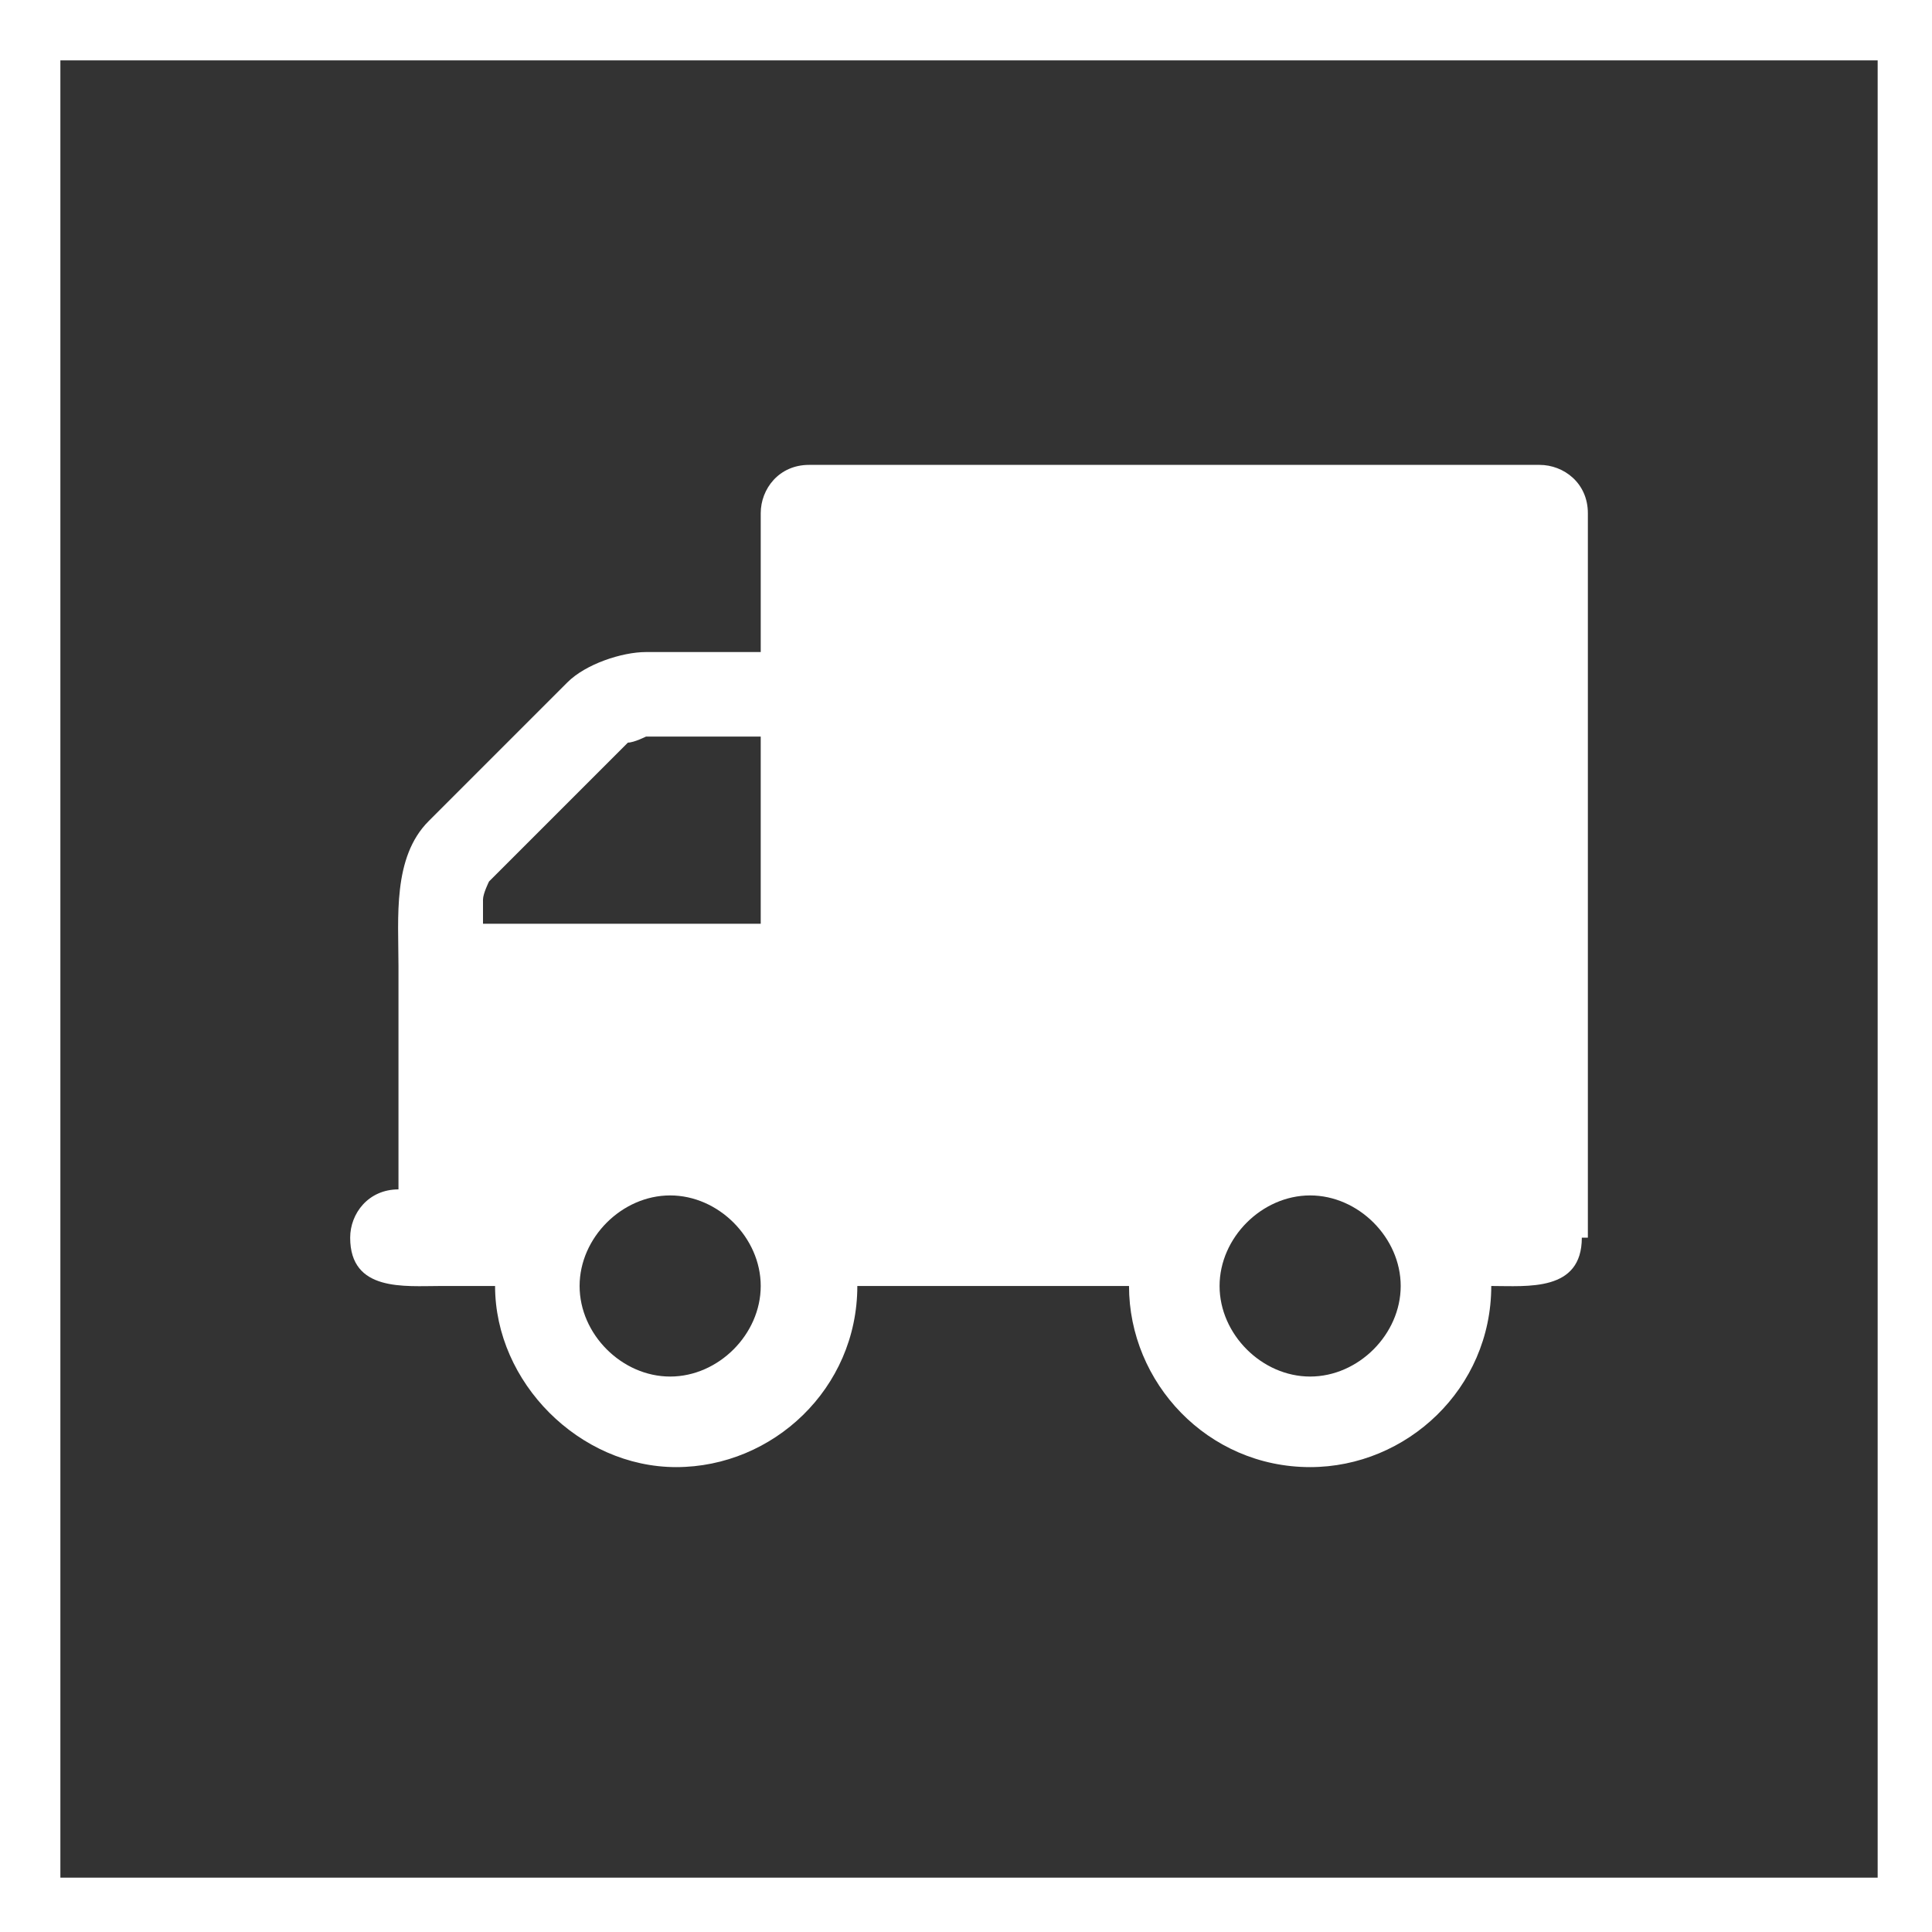 <?xml version="1.0" encoding="utf-8"?>
<!-- Generator: Adobe Illustrator 15.0.2, SVG Export Plug-In . SVG Version: 6.00 Build 0)  -->
<!DOCTYPE svg PUBLIC "-//W3C//DTD SVG 1.1//EN" "http://www.w3.org/Graphics/SVG/1.1/DTD/svg11.dtd">
<svg version="1.1" id="Ebene_1" xmlns="http://www.w3.org/2000/svg" xmlns:xlink="http://www.w3.org/1999/xlink" x="0px" y="0px"
	 width="512px" height="512px" viewBox="0 0 512 512" enable-background="new 0 0 512 512" xml:space="preserve">
<rect x="0" y="0" width="512" height="512" fill="#333333" stroke="none"/>
<path fill="#FFFFFF" d="M497.6,16v481.6H16V16H497.6 M513.6,0H0v513.6H513.6V0L513.6,0z"/>
<g>
	<path fill="#FFFFFF" d="M419.2,328c0,14.399-14.399,12.8-24,12.8c0,27.2-22.399,48-48,48c-27.2,0-48-22.4-48-48h-72
		c0,27.2-22.4,48-48,48s-48-22.4-48-48h-14.4c-9.6,0-24,1.6-24-12.8c0-6.4,4.801-12.8,12.801-12.8V256c0-12.8-1.601-28.8,8-38.4
		l36.8-36.8c4.8-4.8,14.399-8,20.8-8h30.4V136c0-6.4,4.8-12.8,12.8-12.8H408c6.4,0,12.801,4.8,12.801,12.8v192H419.2z M201.6,243.2
		v-48h-30.4c0,0-3.2,1.6-4.8,1.6l-36.8,36.8c0,0-1.601,3.2-1.601,4.8v6.4H201.6V243.2z M177.6,316.8c-12.801,0-24,11.2-24,24
		s11.199,24,24,24c12.8,0,24-11.2,24-24S190.4,316.8,177.6,316.8z M347.2,316.8c-12.8,0-24,11.2-24,24s11.2,24,24,24s24-11.2,24-24
		S360,316.8,347.2,316.8z"/>
</g>
</svg>
